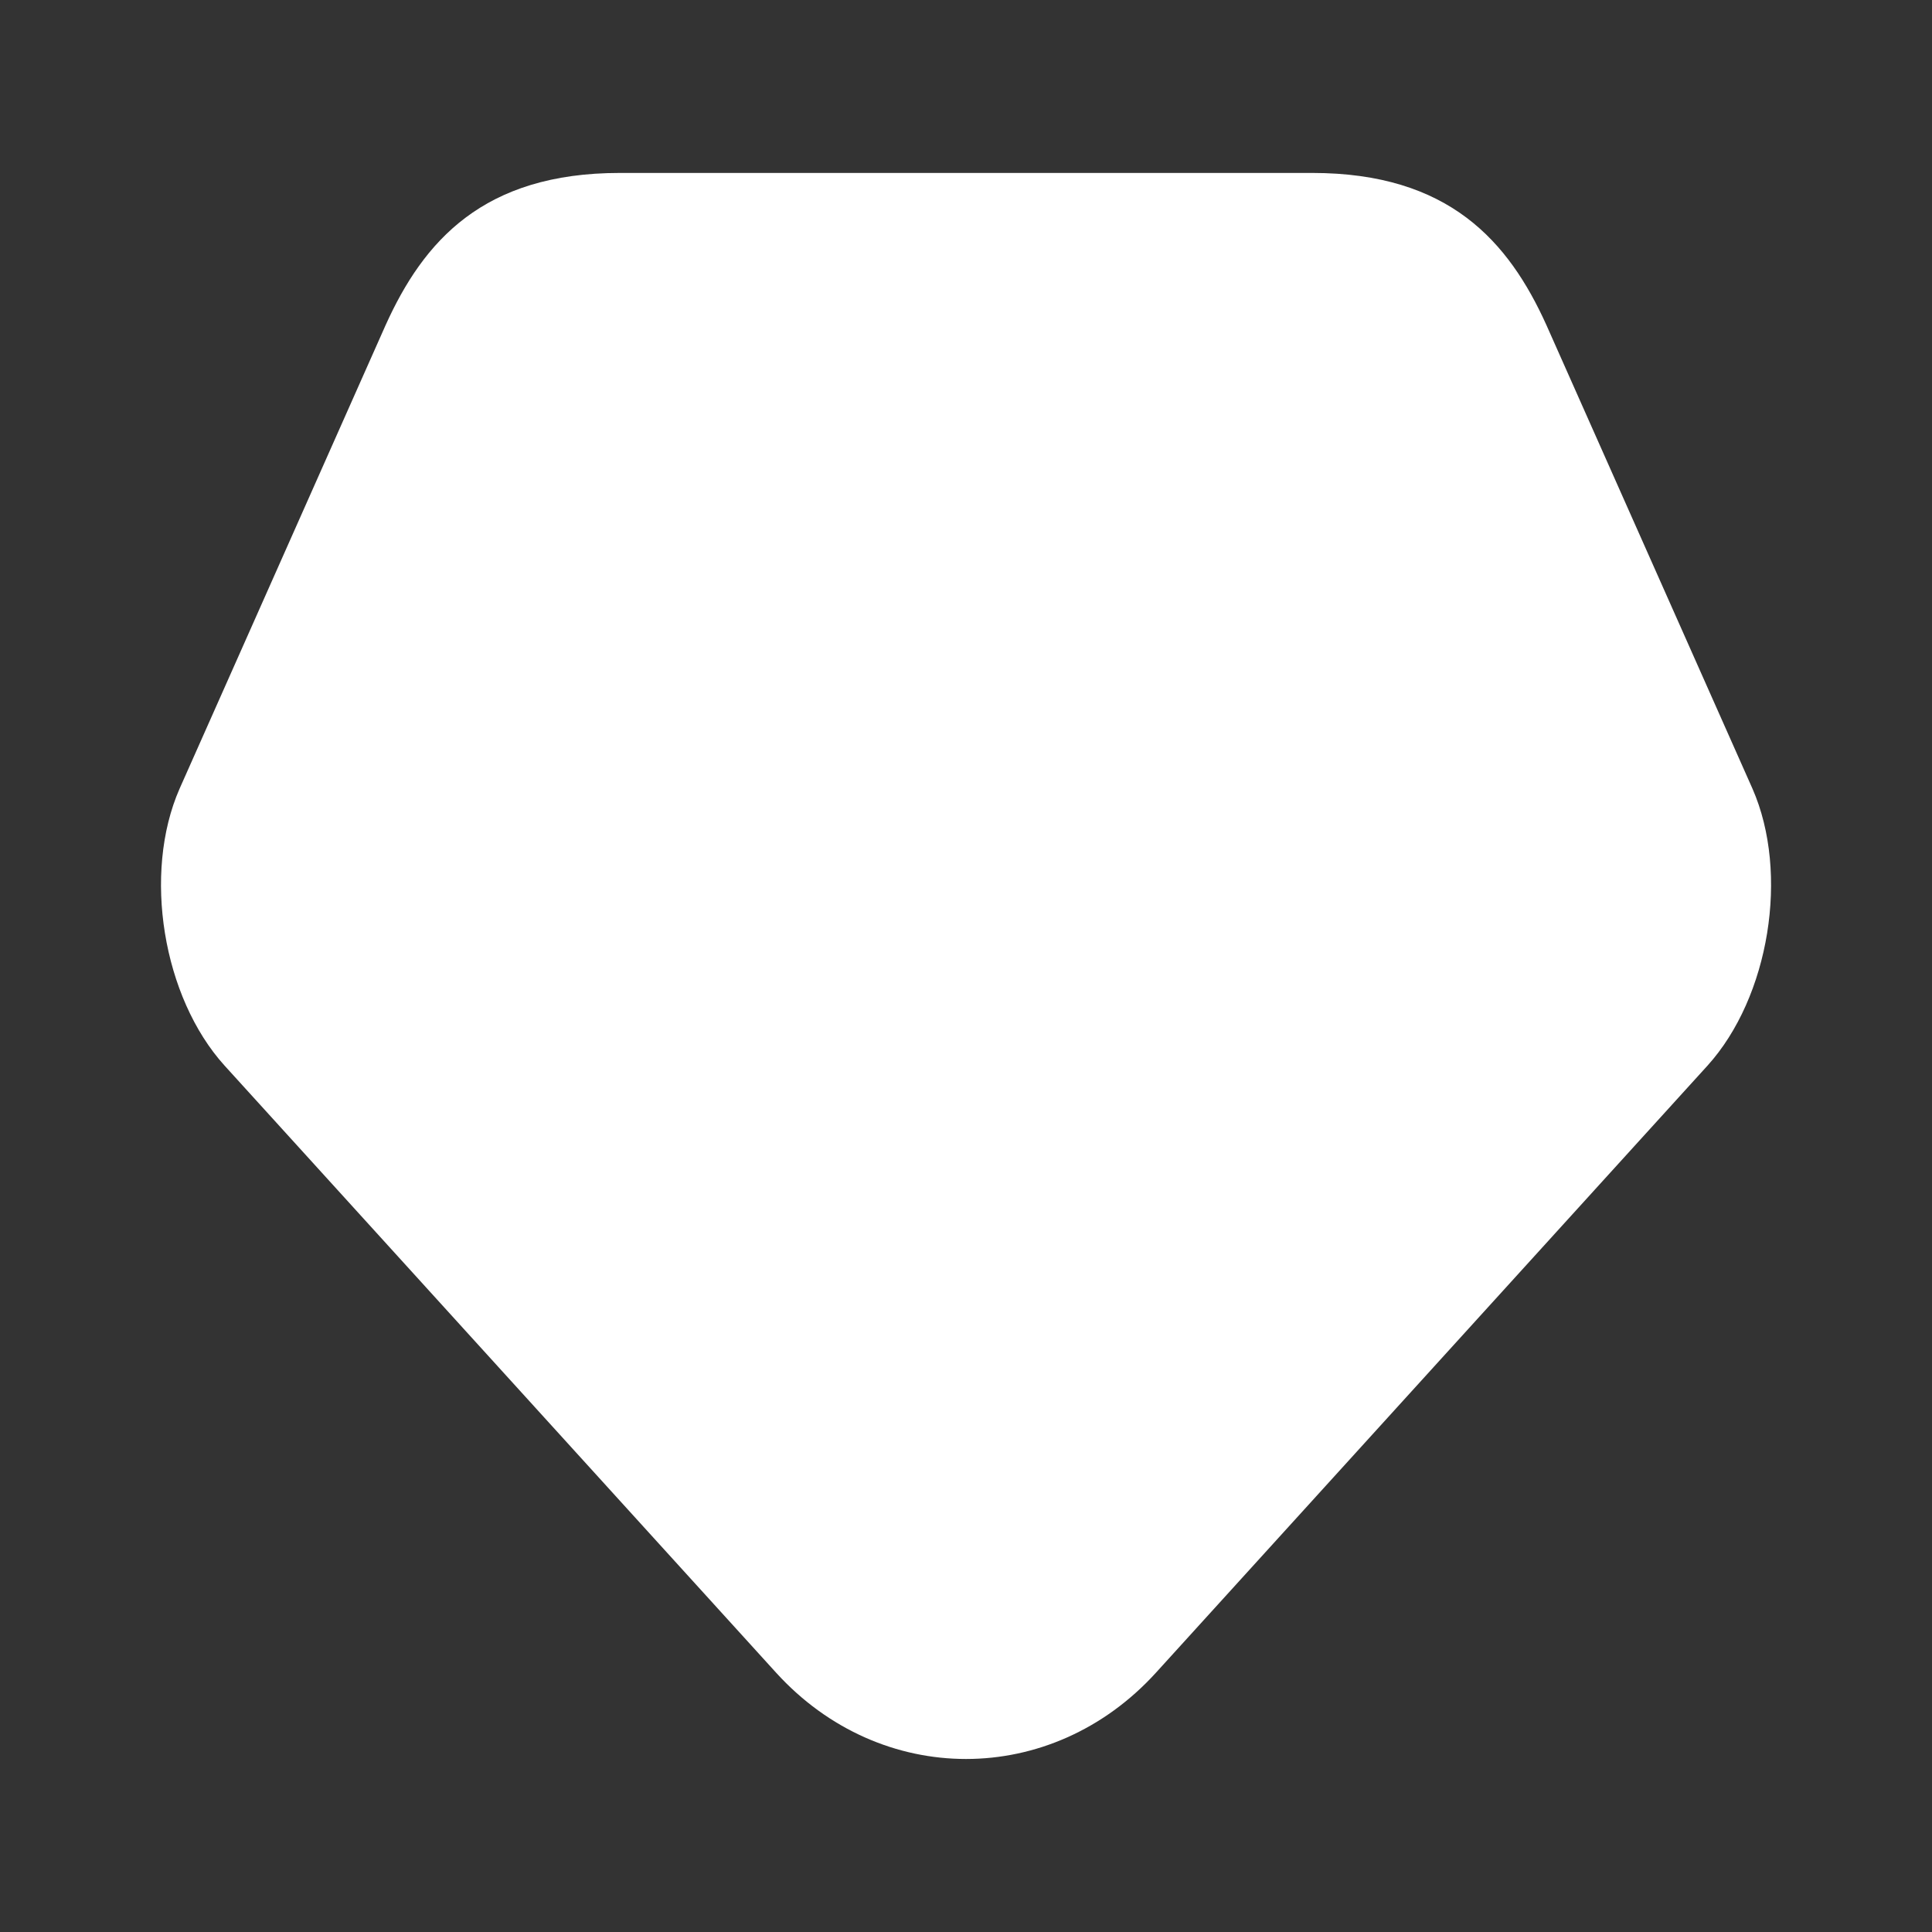 <svg width="70" height="70" viewBox="0 0 70 70" fill="none" xmlns="http://www.w3.org/2000/svg">
<rect x="0" y="0" width="70" height="70" fill="#333333" stroke="none"/>
<path d="M63.497 28.579L61.164 23.329L56.03 11.779C54.659 8.745 52.501 6.266 47.543 6.266H22.459C17.501 6.266 15.343 8.745 13.972 11.779L8.839 23.329L6.505 28.579C5.164 31.641 5.893 36.133 8.139 38.612L28.118 60.603C31.909 64.774 38.093 64.774 41.884 60.603L61.864 38.612C64.109 36.133 64.839 31.641 63.497 28.579Z" fill="white"/>
</svg>
